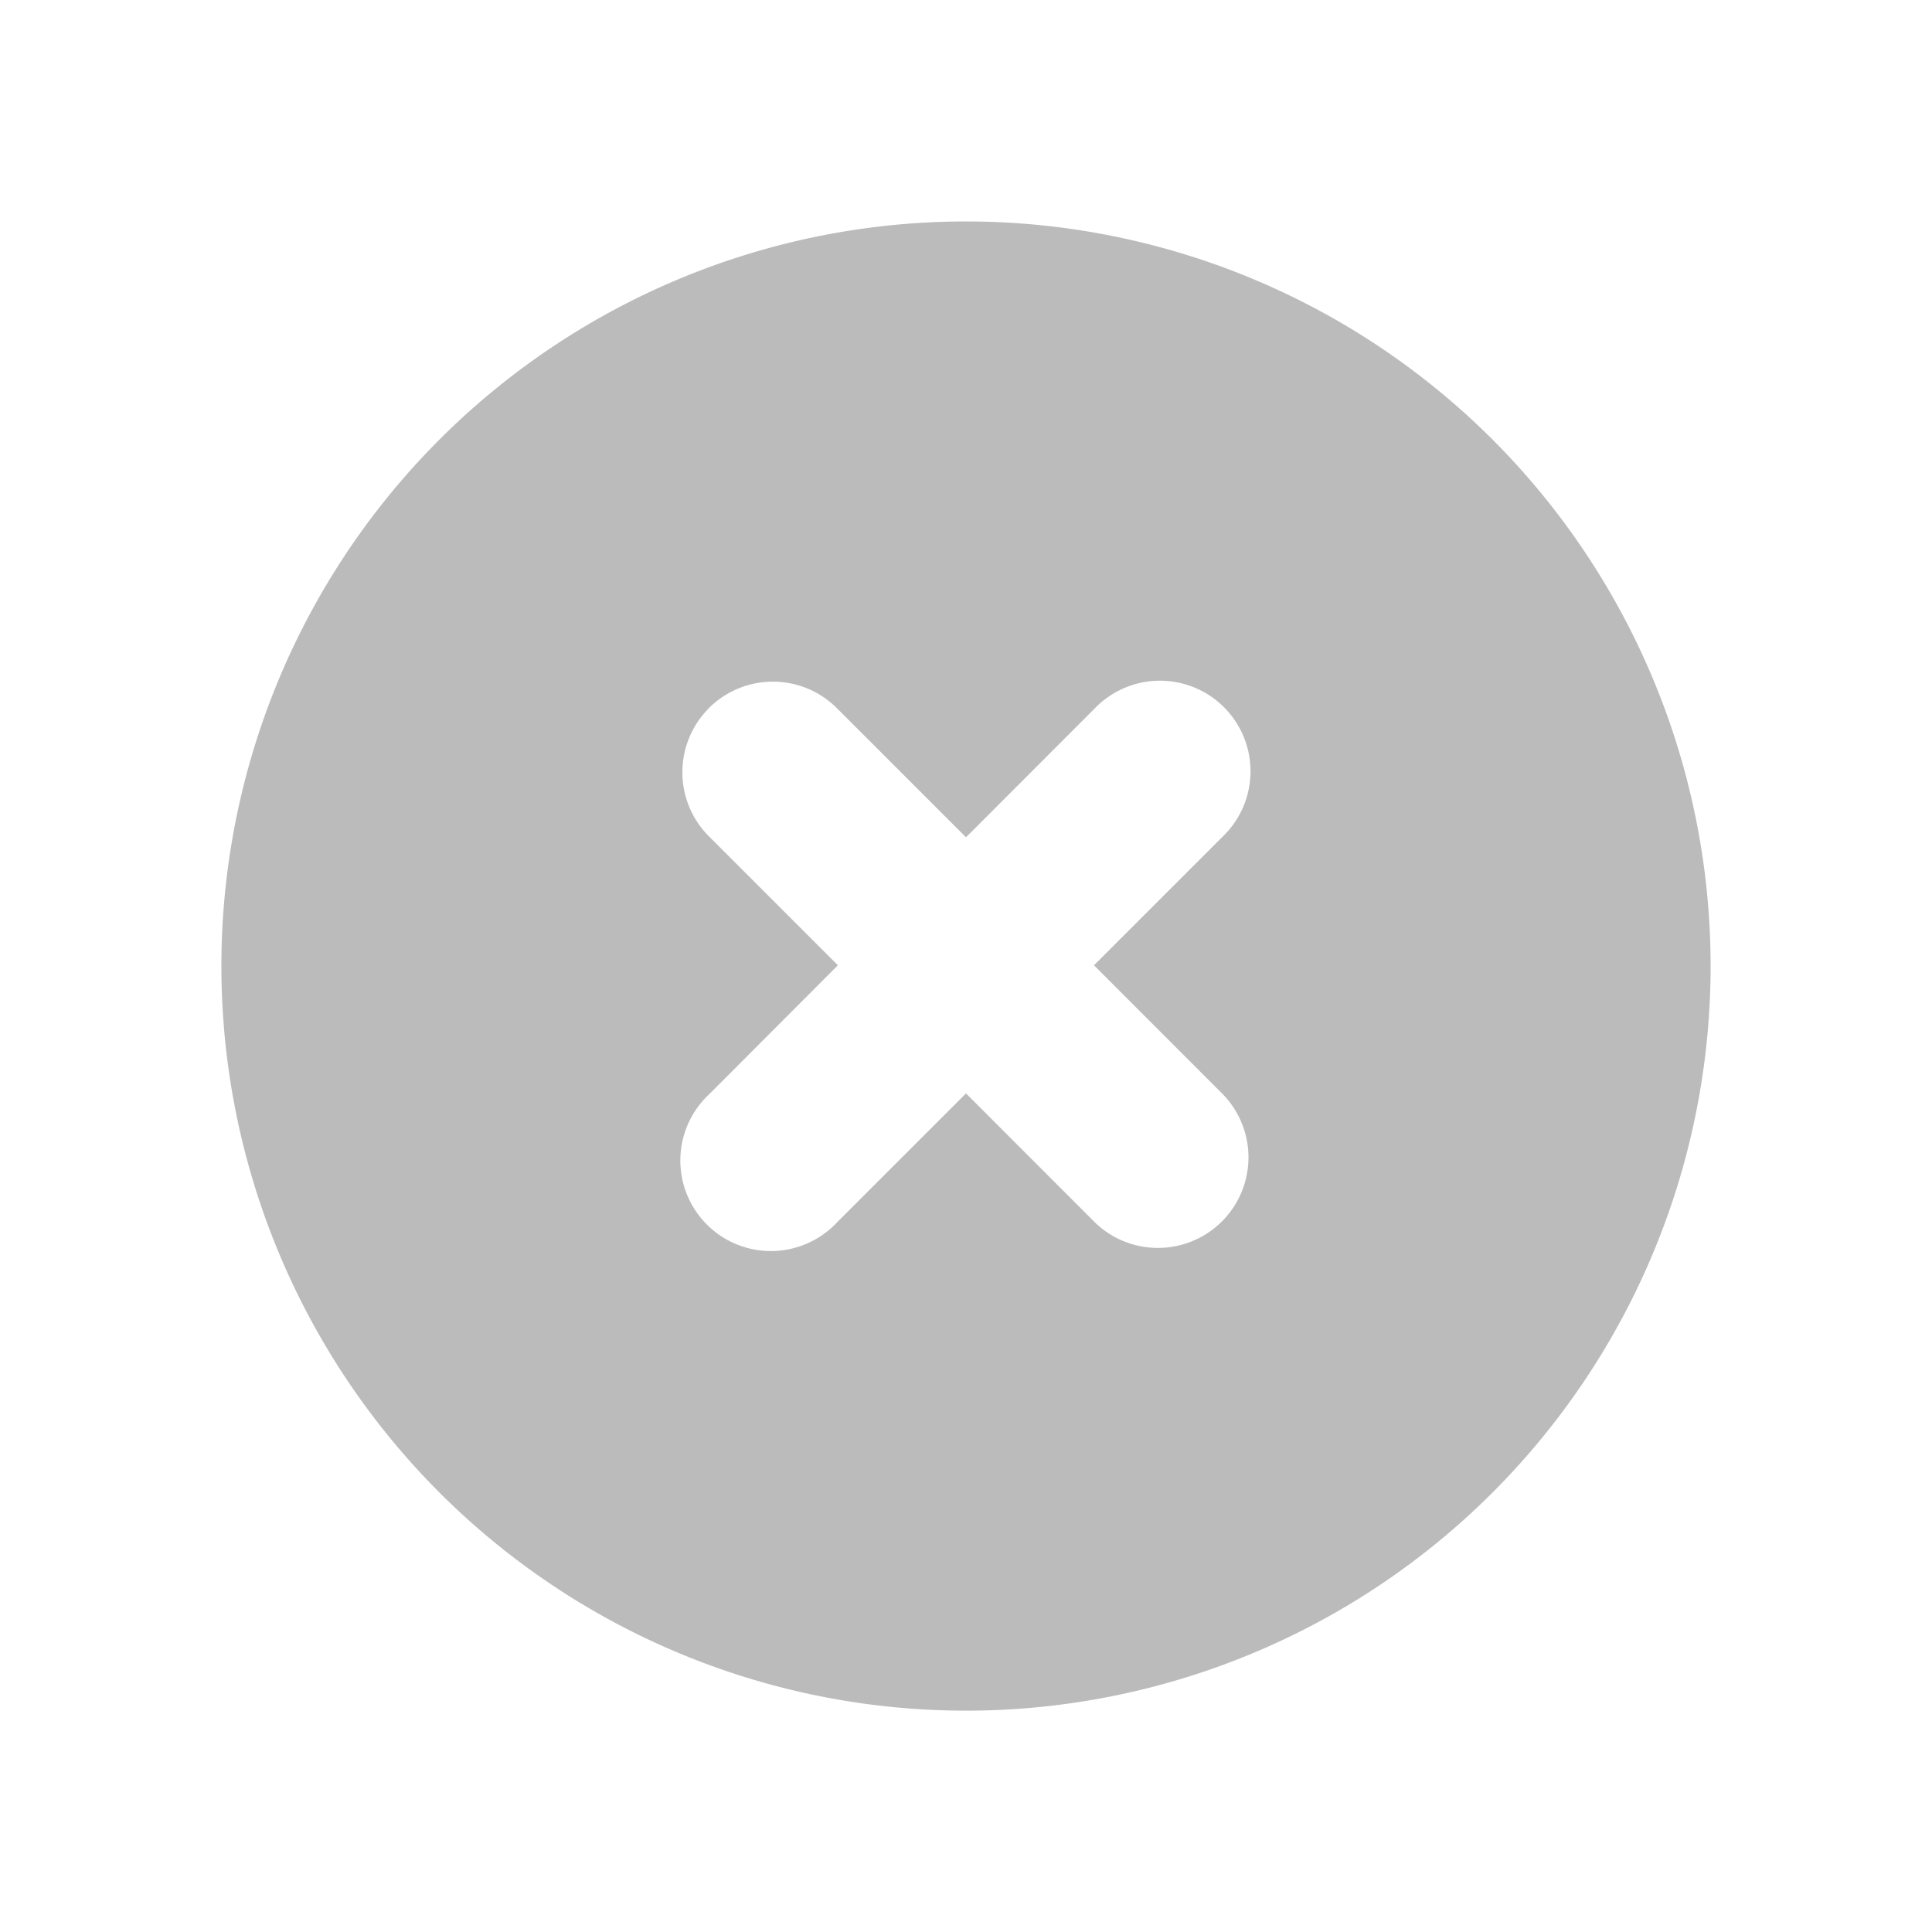 <svg width="16" height="16" viewBox="0 0 16 16" fill="none" xmlns="http://www.w3.org/2000/svg">
    <path fill-rule="evenodd" clip-rule="evenodd" d="M8 14.167A6.166 6.166 0 1 0 8 1.834a6.166 6.166 0 0 0 0 12.333zM5.87 5.865a.75.75 0 0 1 1.061 0L8 6.934l1.067-1.068a.75.75 0 1 1 1.06 1.061L9.06 7.994l1.069 1.07a.75.75 0 0 1-1.061 1.06L8 9.055l-1.067 1.067a.75.75 0 1 1-1.06-1.06l1.066-1.068-1.068-1.068a.75.75 0 0 1 0-1.061z" fill="#BBB"/>
</svg>
